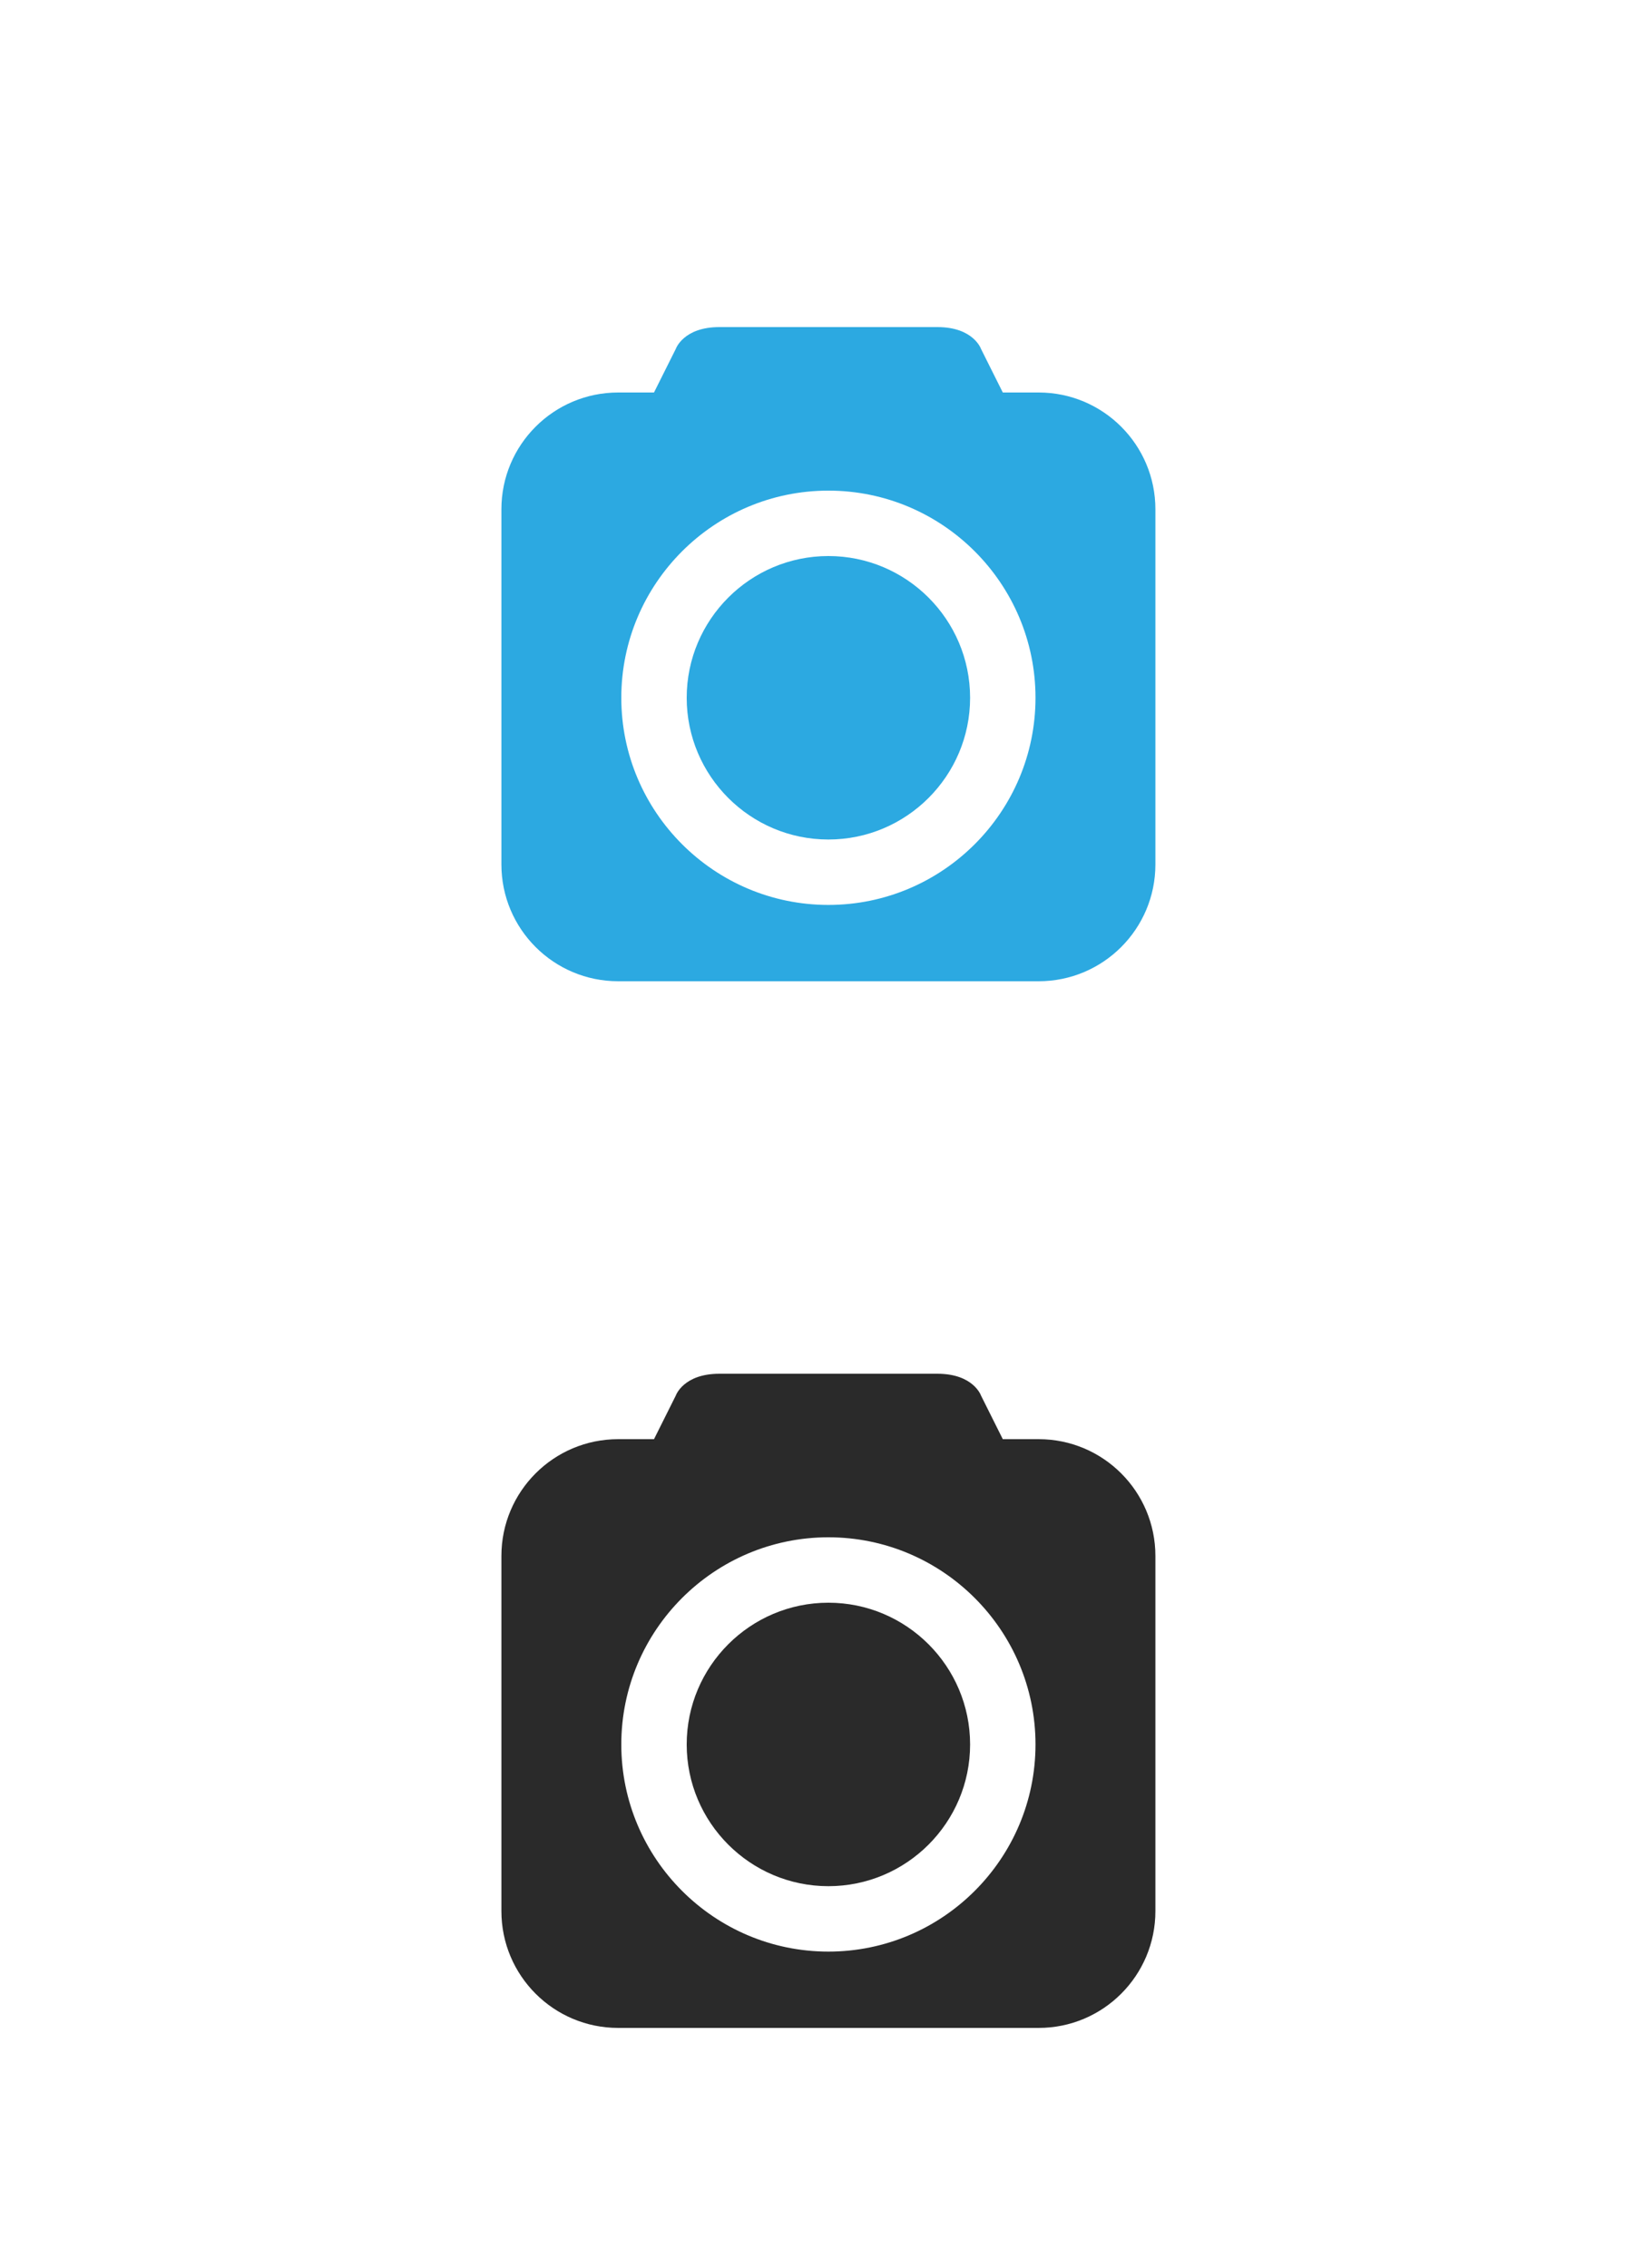 <?xml version="1.0" encoding="utf-8"?>
<!-- Generator: Adobe Illustrator 16.2.1, SVG Export Plug-In . SVG Version: 6.00 Build 0)  -->
<!DOCTYPE svg PUBLIC "-//W3C//DTD SVG 1.1//EN" "http://www.w3.org/Graphics/SVG/1.1/DTD/svg11.dtd">
<svg version="1.1" id="Layer_1" xmlns="http://www.w3.org/2000/svg" xmlns:xlink="http://www.w3.org/1999/xlink" x="0px" y="0px"
	 width="75px" height="104px" viewBox="0 0 75 104" enable-background="new 0 0 75 104" xml:space="preserve">
<g>
	<path fill-rule="evenodd" clip-rule="evenodd" fill="#2CA9E1" d="M38,25.5c-3.584,0-6.5,2.916-6.5,6.5s2.916,6.5,6.5,6.5
		s6.5-2.916,6.5-6.5S41.584,25.5,38,25.5z"/>
	<path fill-rule="evenodd" clip-rule="evenodd" fill="#2CA9E1" d="M47.643,18H46l-1-2c0,0-0.344-1-2-1c-0.911,0-2.633,0-4,0
		c0,0-0.882,0-2,0c-1.367,0-3.089,0-4,0c-1.656,0-2,1-2,1l-1,2h-1.643C25.398,18,23,20.398,23,23.357v16.286
		C23,42.602,25.398,45,28.357,45h19.286C50.602,45,53,42.602,53,39.643V23.357C53,20.398,50.602,18,47.643,18z M38,41.5
		c-5.238,0-9.5-4.262-9.5-9.5s4.262-9.5,9.5-9.5s9.5,4.262,9.5,9.5S43.238,41.5,38,41.5z"/>
</g>
<g>
	<path fill-rule="evenodd" clip-rule="evenodd" fill="#2A2A2A" d="M38,73.5c-3.584,0-6.5,2.916-6.5,6.5s2.916,6.5,6.5,6.5
		s6.5-2.916,6.5-6.5S41.584,73.5,38,73.5z"/>
	<path fill-rule="evenodd" clip-rule="evenodd" fill="#2A2A2A" d="M47.643,66H46l-1-2c0,0-0.344-1-2-1c-0.911,0-2.633,0-4,0
		c0,0-0.882,0-2,0c-1.367,0-3.089,0-4,0c-1.656,0-2,1-2,1l-1,2h-1.643C25.398,66,23,68.398,23,71.357v16.285
		C23,90.602,25.398,93,28.357,93h19.286C50.602,93,53,90.602,53,87.643V71.357C53,68.398,50.602,66,47.643,66z M38,89.5
		c-5.238,0-9.5-4.262-9.5-9.5s4.262-9.5,9.5-9.5s9.5,4.262,9.5,9.5S43.238,89.5,38,89.5z"/>
</g>
</svg>
